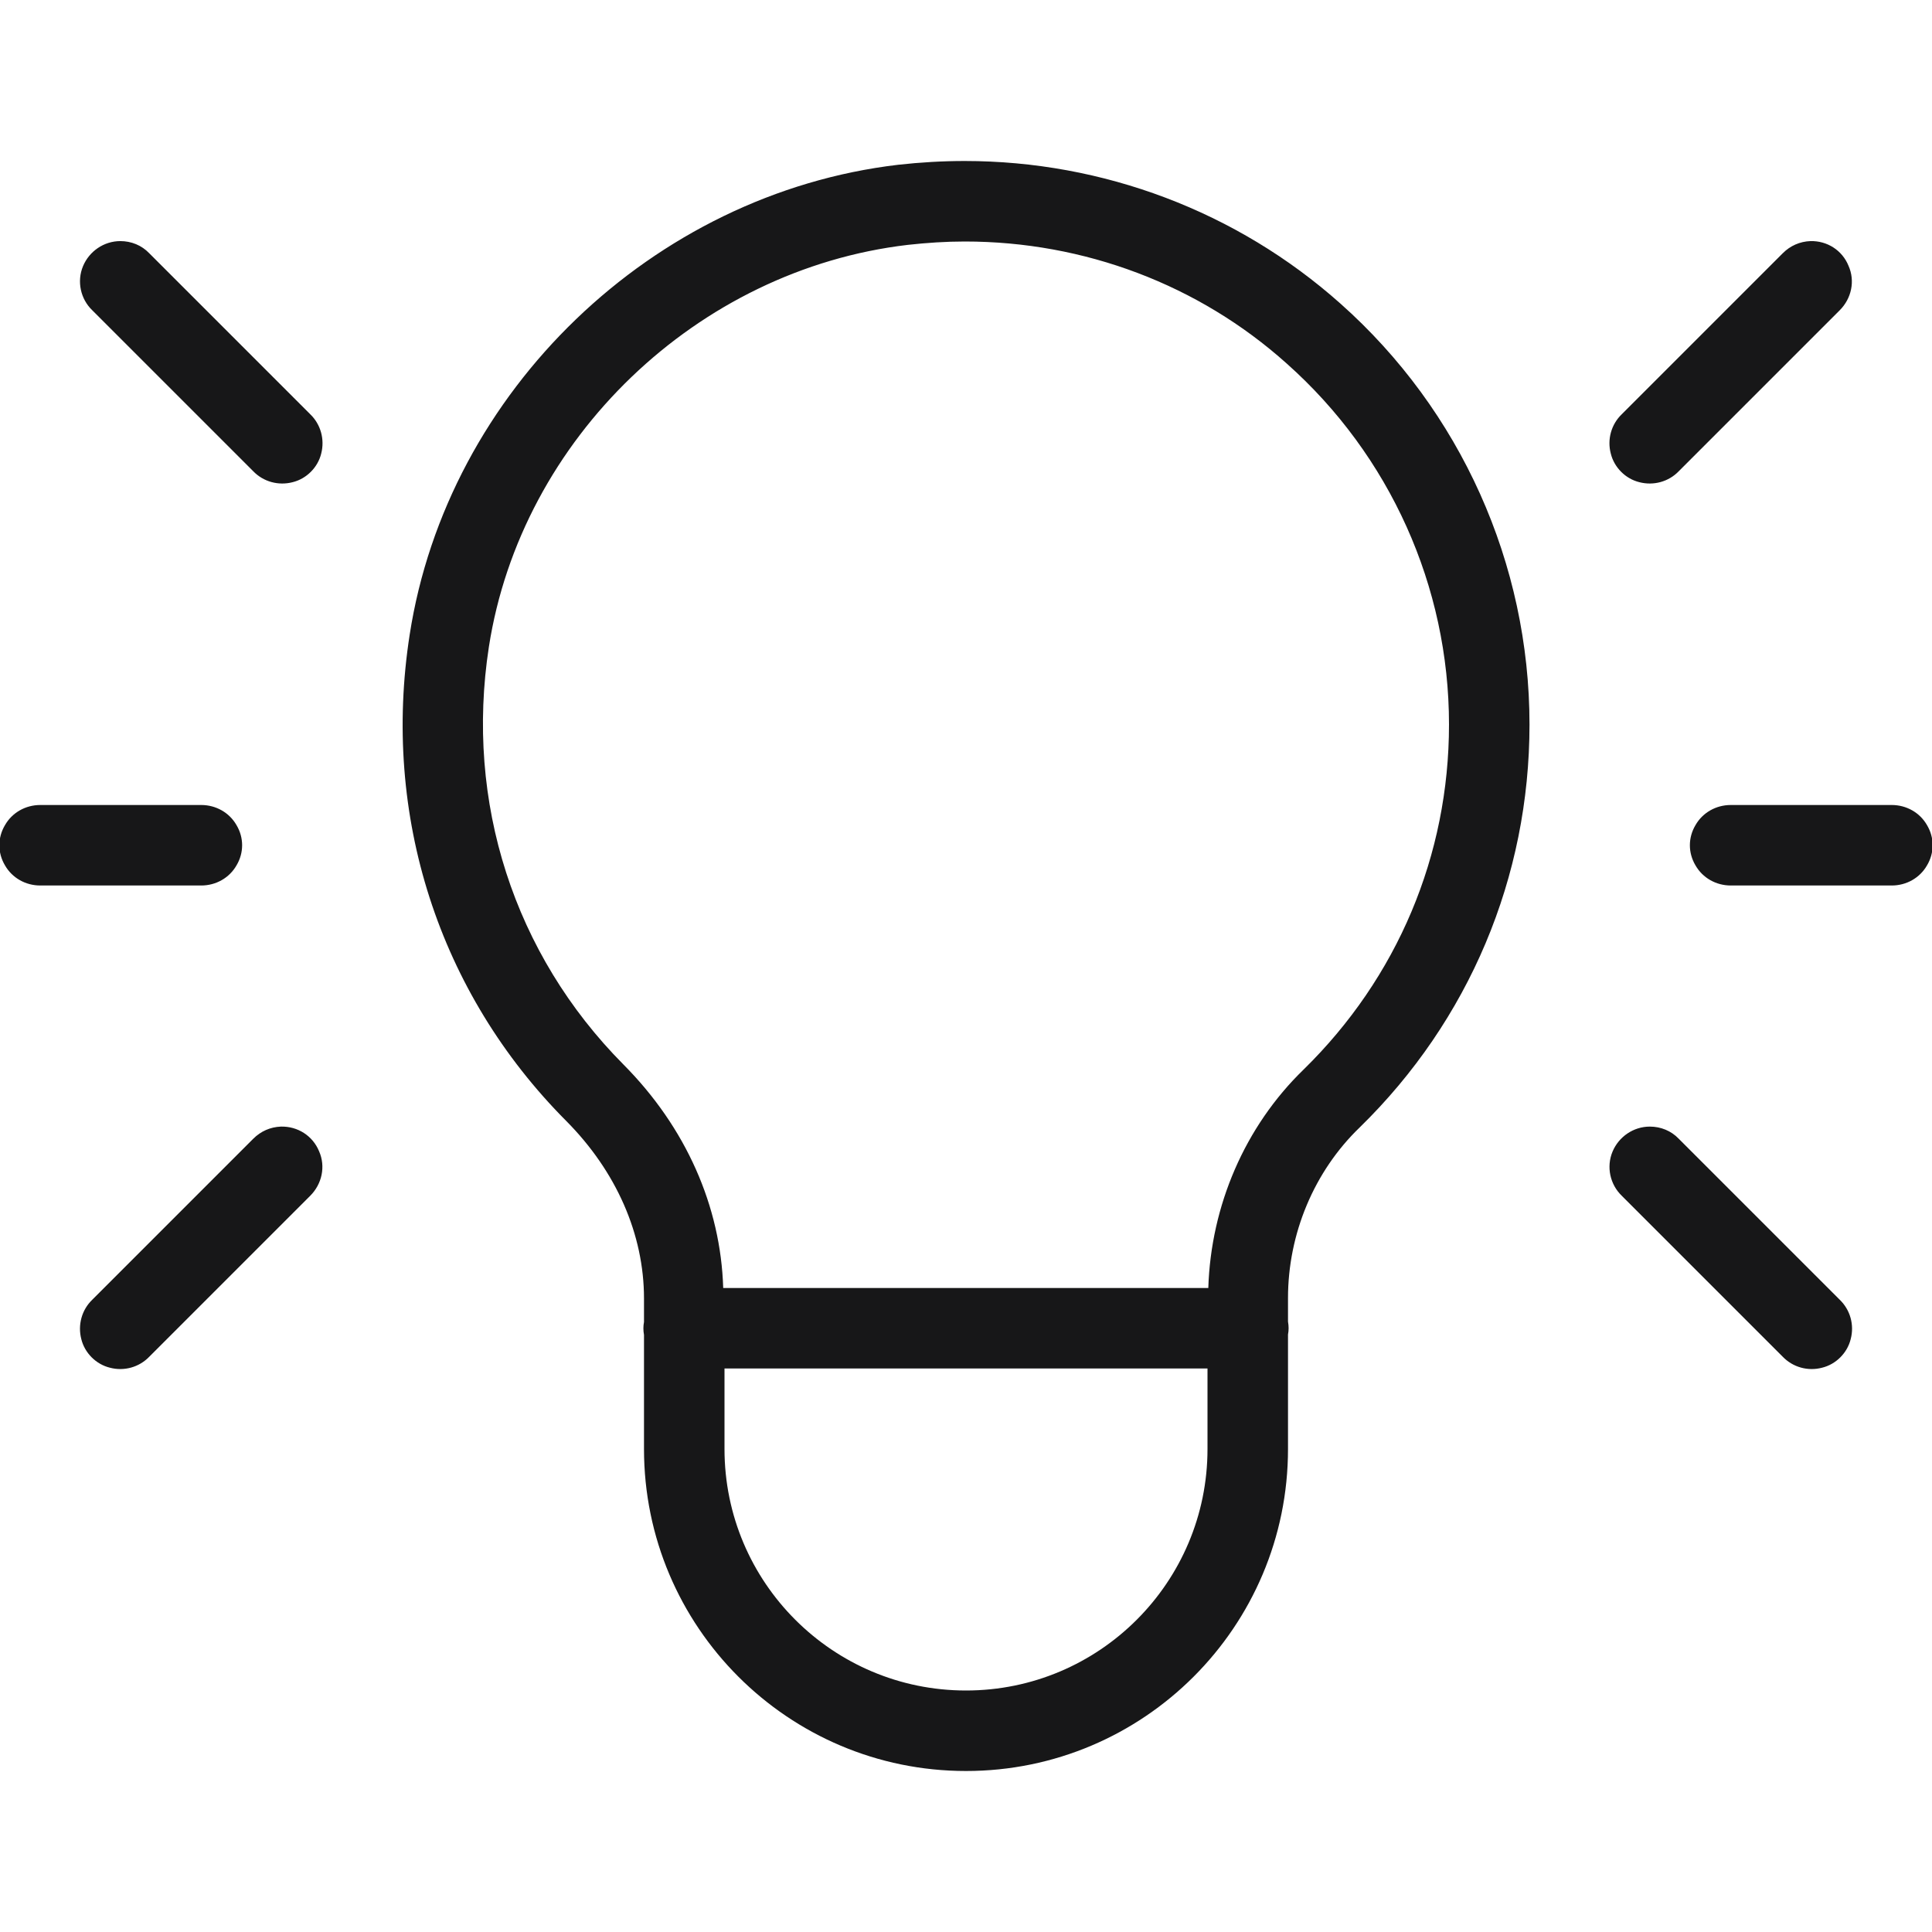 <svg width="24" height="24" viewBox="0 0 24 24" fill="none" xmlns="http://www.w3.org/2000/svg">
<g clip-path="url(#clip0_129_95)">
<path d="M11.984 2C11.713 2 11.432 2.016 11.156 2.047C8.109 2.406 5.557 4.859 5.089 7.885C4.74 10.13 5.448 12.333 7.036 13.927C7.656 14.552 8 15.333 8 16.13V16.422C7.99 16.474 7.99 16.526 8 16.583V18C8 20.208 9.792 22 12 22C14.208 22 16 20.208 16 18V16.578C16.01 16.526 16.01 16.474 16 16.417V16.125C16 15.328 16.323 14.552 16.891 14.005C18.25 12.677 19 10.896 19 9C19 7.005 18.146 5.099 16.651 3.771C15.365 2.625 13.698 2 11.984 2ZM1.495 2.995C1.292 2.995 1.109 3.12 1.031 3.307C0.953 3.495 1 3.714 1.146 3.854L3.146 5.854C3.271 5.984 3.458 6.036 3.635 5.99C3.807 5.948 3.948 5.807 3.99 5.635C4.036 5.458 3.984 5.271 3.854 5.146L1.854 3.146C1.76 3.047 1.63 2.995 1.495 2.995ZM22.49 2.995C22.359 3 22.24 3.052 22.146 3.146L20.146 5.146C20.016 5.271 19.963 5.458 20.01 5.635C20.052 5.807 20.193 5.948 20.365 5.99C20.542 6.036 20.729 5.984 20.854 5.854L22.854 3.854C23 3.708 23.047 3.49 22.963 3.302C22.885 3.109 22.698 2.99 22.49 2.995ZM11.984 3C13.469 3 14.891 3.536 15.984 4.516C17.266 5.656 18 7.286 18 9C18 10.625 17.359 12.146 16.193 13.287C15.463 13.995 15.042 14.979 15.01 16H8.984C8.953 14.984 8.521 14.005 7.745 13.224C6.385 11.854 5.776 9.964 6.073 8.036C6.474 5.448 8.661 3.349 11.276 3.042C11.51 3.016 11.75 3 11.984 3ZM0.5 10C0.318 10 0.151 10.094 0.062 10.25C-0.031 10.406 -0.031 10.594 0.062 10.75C0.151 10.906 0.318 11 0.5 11H2.5C2.682 11 2.849 10.906 2.938 10.75C3.031 10.594 3.031 10.406 2.938 10.25C2.849 10.094 2.682 10 2.5 10H0.5ZM21.5 10C21.318 10 21.151 10.094 21.062 10.25C20.969 10.406 20.969 10.594 21.062 10.75C21.151 10.906 21.318 11 21.5 11H23.5C23.682 11 23.849 10.906 23.938 10.75C24.031 10.594 24.031 10.406 23.938 10.25C23.849 10.094 23.682 10 23.5 10H21.5ZM20.495 13.995C20.292 13.995 20.109 14.12 20.031 14.307C19.953 14.495 20 14.713 20.146 14.854L22.146 16.854C22.271 16.984 22.458 17.037 22.635 16.99C22.807 16.948 22.948 16.807 22.99 16.635C23.037 16.458 22.984 16.271 22.854 16.146L20.854 14.146C20.76 14.047 20.63 13.995 20.495 13.995ZM3.49 13.995C3.359 14 3.24 14.052 3.146 14.146L1.146 16.146C1.016 16.271 0.964 16.458 1.01 16.635C1.052 16.807 1.193 16.948 1.365 16.99C1.542 17.037 1.729 16.984 1.854 16.854L3.854 14.854C4 14.708 4.047 14.49 3.964 14.302C3.885 14.109 3.698 13.99 3.49 13.995ZM9 17H15V18C15 19.656 13.656 21 12 21C10.344 21 9 19.656 9 18V17Z" fill="#171718"/>
</g>
<defs>
<clipPath id="clip0_129_95">
<rect width="24" height="24" fill="white"/>
</clipPath>
</defs>
</svg>
